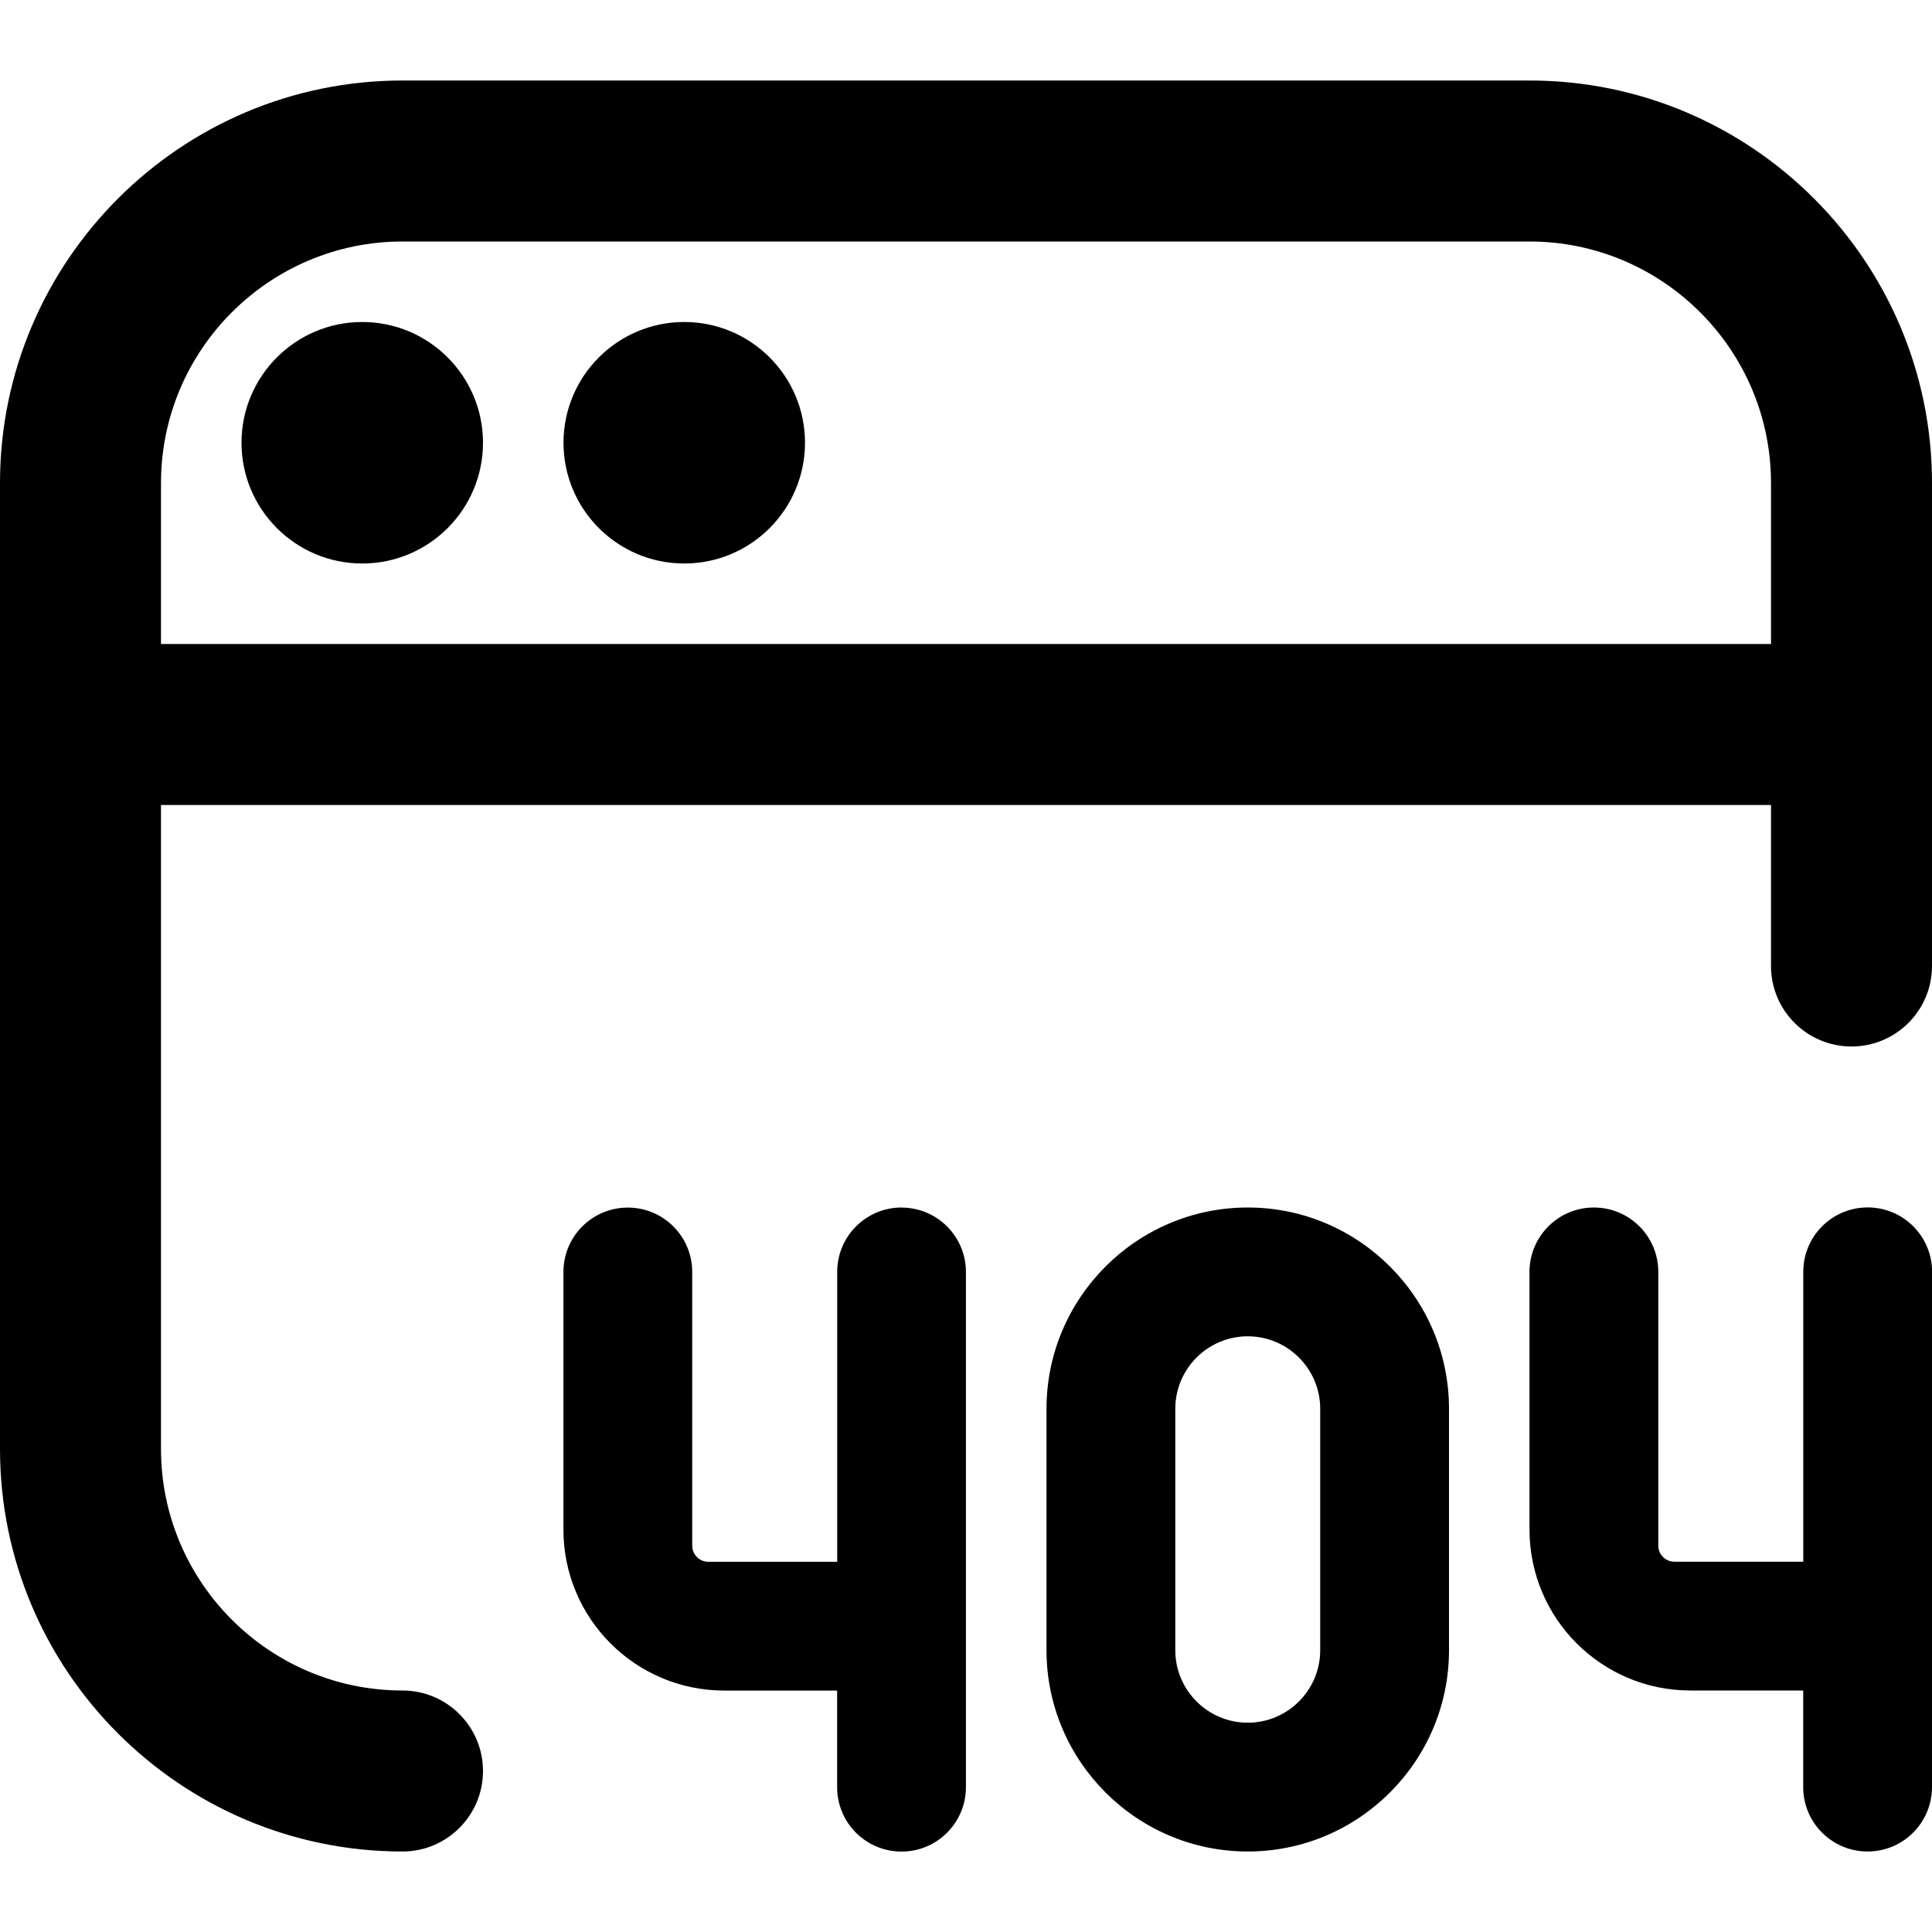 <?xml version="1.0" encoding="UTF-8"?>
<svg xmlns="http://www.w3.org/2000/svg" id="Layer_1" data-name="Layer 1" viewBox="0 0 24 24">
  <path d="m24,15.8v6.4c0,.442-.358.8-.8.8s-.8-.358-.8-.8v-1.2h-1.4c-1.105,0-2-.895-2-2v-3.2c0-.442.358-.8.8-.8s.8.358.8.8v3.4c0,.111.09.2.2.2h1.601v-3.601c0-.442.358-.8.8-.8s.8.358.8.8Zm-12.8-.8c-.442,0-.8.358-.8.8v3.601h-1.601c-.111,0-.2-.09-.2-.2v-3.4c0-.442-.358-.8-.8-.8s-.8.358-.8.8v3.2c0,1.105.895,2,2,2h1.4v1.2c0,.442.358.8.8.8s.8-.358.8-.8v-6.4c0-.442-.358-.8-.8-.8Zm6.8,2.5v3c0,1.378-1.122,2.5-2.5,2.5s-2.5-1.122-2.5-2.5v-3c0-1.378,1.122-2.5,2.5-2.5s2.5,1.122,2.5,2.5Zm-1.6,0c0-.496-.404-.9-.9-.9s-.9.404-.9.9v3c0,.496.404.9.9.9s.9-.404.9-.9v-3ZM4.5,4c-.828,0-1.5.672-1.5,1.5s.672,1.5,1.5,1.5,1.5-.672,1.5-1.5-.672-1.5-1.5-1.5Zm4,0c-.828,0-1.5.672-1.5,1.5s.672,1.5,1.5,1.5,1.5-.672,1.5-1.5-.672-1.5-1.5-1.5Zm15.5,2v6c0,.552-.448,1-1,1s-1-.448-1-1v-2H2v8c0,1.654,1.346,3,3,3,.552,0,1,.448,1,1s-.448,1-1,1c-2.757,0-5-2.243-5-5V6C0,3.243,2.243,1,5,1h14c2.757,0,5,2.243,5,5Zm-2,2v-2c0-1.654-1.346-3-3-3H5c-1.654,0-3,1.346-3,3v2h20Z"/>
</svg>
